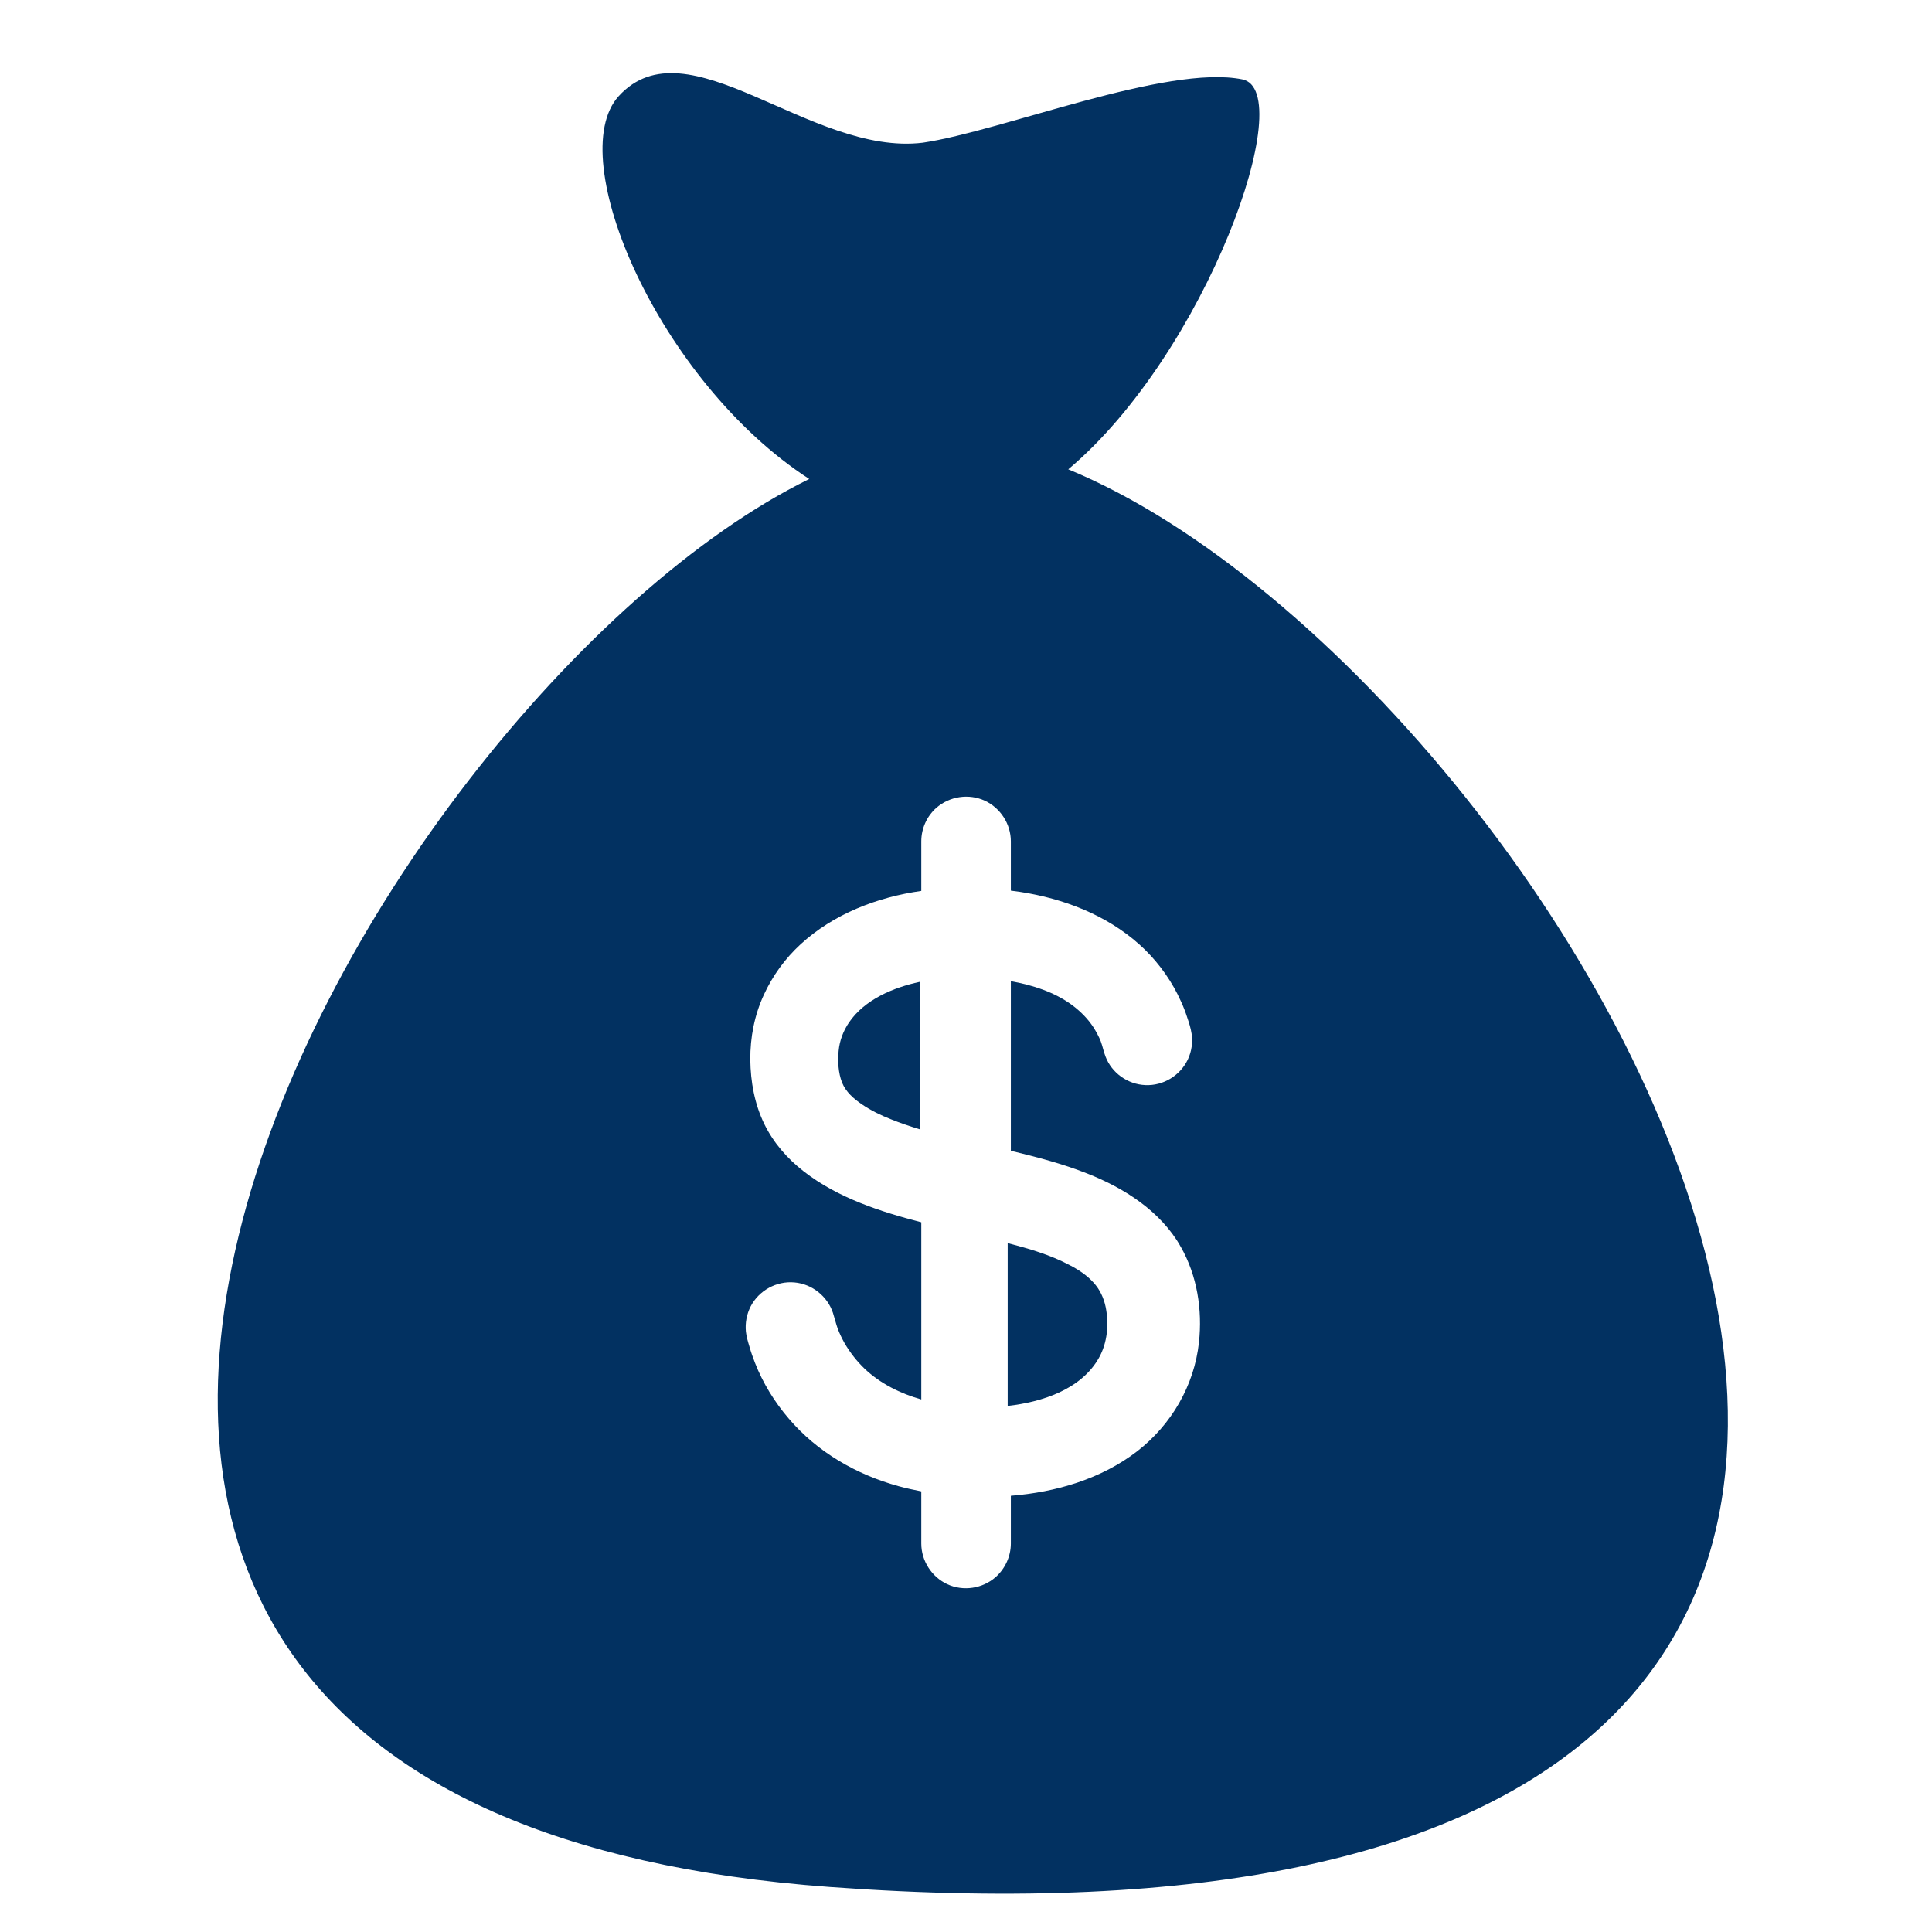 <svg width="14" height="14" viewBox="0 0 14 14" fill="none" xmlns="http://www.w3.org/2000/svg">
<g clip-path="url(#clip0_3_7366)">
<path d="M7.924 9.294C7.875 9.24 7.813 9.199 7.748 9.166C7.608 9.092 7.455 9.048 7.302 9.008V10.188C7.549 10.16 7.833 10.07 7.963 9.84C8.025 9.73 8.037 9.594 8.012 9.471C7.998 9.405 7.97 9.344 7.924 9.294Z" fill="#023161"/>
<path d="M7.969 9.843C7.97 9.842 7.97 9.841 7.971 9.84C7.97 9.841 7.97 9.842 7.969 9.843Z" fill="#023161"/>
<path d="M6.153 7.408C6.111 7.47 6.084 7.54 6.077 7.615C6.07 7.69 6.074 7.774 6.102 7.845C6.129 7.912 6.186 7.962 6.245 8.002C6.311 8.047 6.383 8.082 6.457 8.111C6.519 8.136 6.589 8.16 6.664 8.183V7.115C6.474 7.156 6.267 7.242 6.153 7.408Z" fill="#023161"/>
<path d="M7.973 9.832C7.972 9.834 7.971 9.836 7.969 9.839C7.971 9.836 7.972 9.834 7.973 9.832Z" fill="#023161"/>
<path d="M7.969 9.821C7.97 9.819 7.97 9.819 7.969 9.821V9.821Z" fill="#023161"/>
<path d="M7.741 3.401C8.744 2.557 9.415 0.658 9.002 0.575C8.454 0.465 7.263 0.949 6.687 1.034C5.871 1.133 4.982 0.149 4.483 0.697C4.077 1.143 4.774 2.765 5.864 3.471C2.612 5.069 -1.959 13.092 6.015 13.674C17.048 14.48 11.524 4.958 7.741 3.401ZM8.688 9.728C8.654 10.041 8.488 10.324 8.241 10.516C7.979 10.718 7.651 10.813 7.325 10.839V11.185C7.325 11.277 7.284 11.367 7.215 11.428C7.12 11.512 6.98 11.533 6.865 11.48C6.751 11.427 6.676 11.31 6.676 11.185V10.807C6.62 10.796 6.564 10.784 6.51 10.769C6.205 10.685 5.922 10.522 5.716 10.28C5.613 10.16 5.529 10.024 5.471 9.876C5.456 9.838 5.442 9.798 5.431 9.759C5.42 9.723 5.409 9.686 5.405 9.649C5.399 9.586 5.411 9.522 5.44 9.466C5.5 9.351 5.627 9.281 5.757 9.293C5.884 9.304 5.996 9.393 6.036 9.514C6.048 9.551 6.057 9.59 6.07 9.627C6.084 9.664 6.101 9.699 6.12 9.733C6.159 9.8 6.207 9.862 6.263 9.916C6.378 10.026 6.524 10.098 6.676 10.141V8.857C6.378 8.78 6.071 8.68 5.825 8.489C5.705 8.396 5.604 8.28 5.538 8.144C5.468 8 5.439 7.839 5.437 7.679C5.436 7.517 5.467 7.356 5.535 7.209C5.598 7.071 5.689 6.946 5.801 6.843C6.04 6.623 6.357 6.501 6.676 6.456V6.427V6.097C6.676 6.004 6.716 5.915 6.785 5.854C6.881 5.77 7.02 5.749 7.136 5.802C7.25 5.855 7.325 5.971 7.325 6.097V6.427V6.454C7.367 6.459 7.41 6.465 7.452 6.473C7.764 6.53 8.07 6.659 8.299 6.884C8.407 6.991 8.496 7.118 8.558 7.257C8.576 7.296 8.591 7.335 8.604 7.376C8.617 7.413 8.629 7.452 8.635 7.492C8.644 7.554 8.635 7.619 8.608 7.676C8.553 7.794 8.429 7.869 8.3 7.863C8.172 7.858 8.056 7.775 8.011 7.656C7.997 7.62 7.99 7.583 7.977 7.547C7.963 7.511 7.944 7.477 7.924 7.445C7.883 7.382 7.83 7.329 7.77 7.284C7.64 7.188 7.482 7.138 7.325 7.11V8.339C7.512 8.384 7.7 8.433 7.879 8.504C8.15 8.611 8.407 8.775 8.556 9.033C8.533 8.993 8.51 8.954 8.556 9.035C8.602 9.114 8.58 9.076 8.557 9.036C8.675 9.244 8.714 9.492 8.688 9.728Z" fill="#023161"/>
<path d="M7.973 9.848C7.972 9.851 7.97 9.853 7.969 9.855C7.97 9.853 7.972 9.851 7.973 9.848Z" fill="#023161"/>
</g>
<defs>
<clipPath id="clip0_3_7366">
<rect width="13.193" height="13.193" fill="white" transform="translate(0.404 0.531)"/>
</clipPath>
</defs>
</svg>
